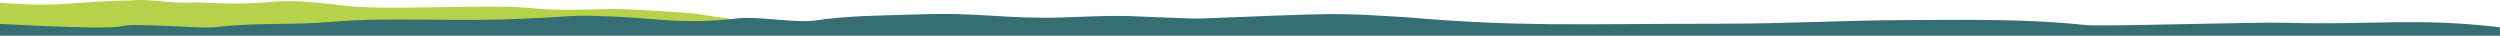 <svg xmlns="http://www.w3.org/2000/svg" width="1610" height="23" viewBox="0 0 1610 23" preserveAspectRatio="none">
    <g fill="none" fill-rule="evenodd">
        <path fill="#B6D14A" d="M483 13.92c-.393-.113-27.943-3.856-29.129-4.216-5.273-1.579-60.07-4.496-60.092-3.938-17.812.491-36.227 1.151-52.808-.628-23.947-2.564-93.64 1.667-117.174-1.27-57.946-7.23-36.576.851-98.501-2.412-15.518 1.282-27.17-2.436-40.478-1.2C45.278.923 39.975 4.954 0 1.815V21h483c9.333-2.03 9.333-4.39 0-7.08z"/>
        <path fill="#366F73" d="M1610 23H0v-7.56c46.807 2.43 72.923 2.896 78.347 1.396 8.137-2.25 51.663 1.803 60.615.67 24.334-3.1 48.548-1.22 73.921-3.396 35.747-3.064 71.618-.525 109.45-1.573 42.543-1.18 44.24-3.14 63.495-2.173 36.61.785 51.62 5.98 90.452 1.349 9.634-1.18 37.994 3.074 47.408 1.63 22.555-3.448 44.89-3.297 69.086-4.1 39.576-1.315 55.626 3.192 92.045 1.983 15.896-.539 23.795-1.026 36.11-.997 11.031.03 46.024 2.136 53.775 1.649 88.692-3.489 83.336-3.68 131.64-.73 72.825 6.223 105.672 4.19 206.083 4.101 37.345-.033 75.01-2.122 115.096-2.33 38.885-.202 78.343-.81 115.392 3.188 10.64 1.154 107.96-2.023 129.228-1.433 56.126 1.554 84.835-3.467 137.857 2.931V23z"/>
    </g>
</svg>
